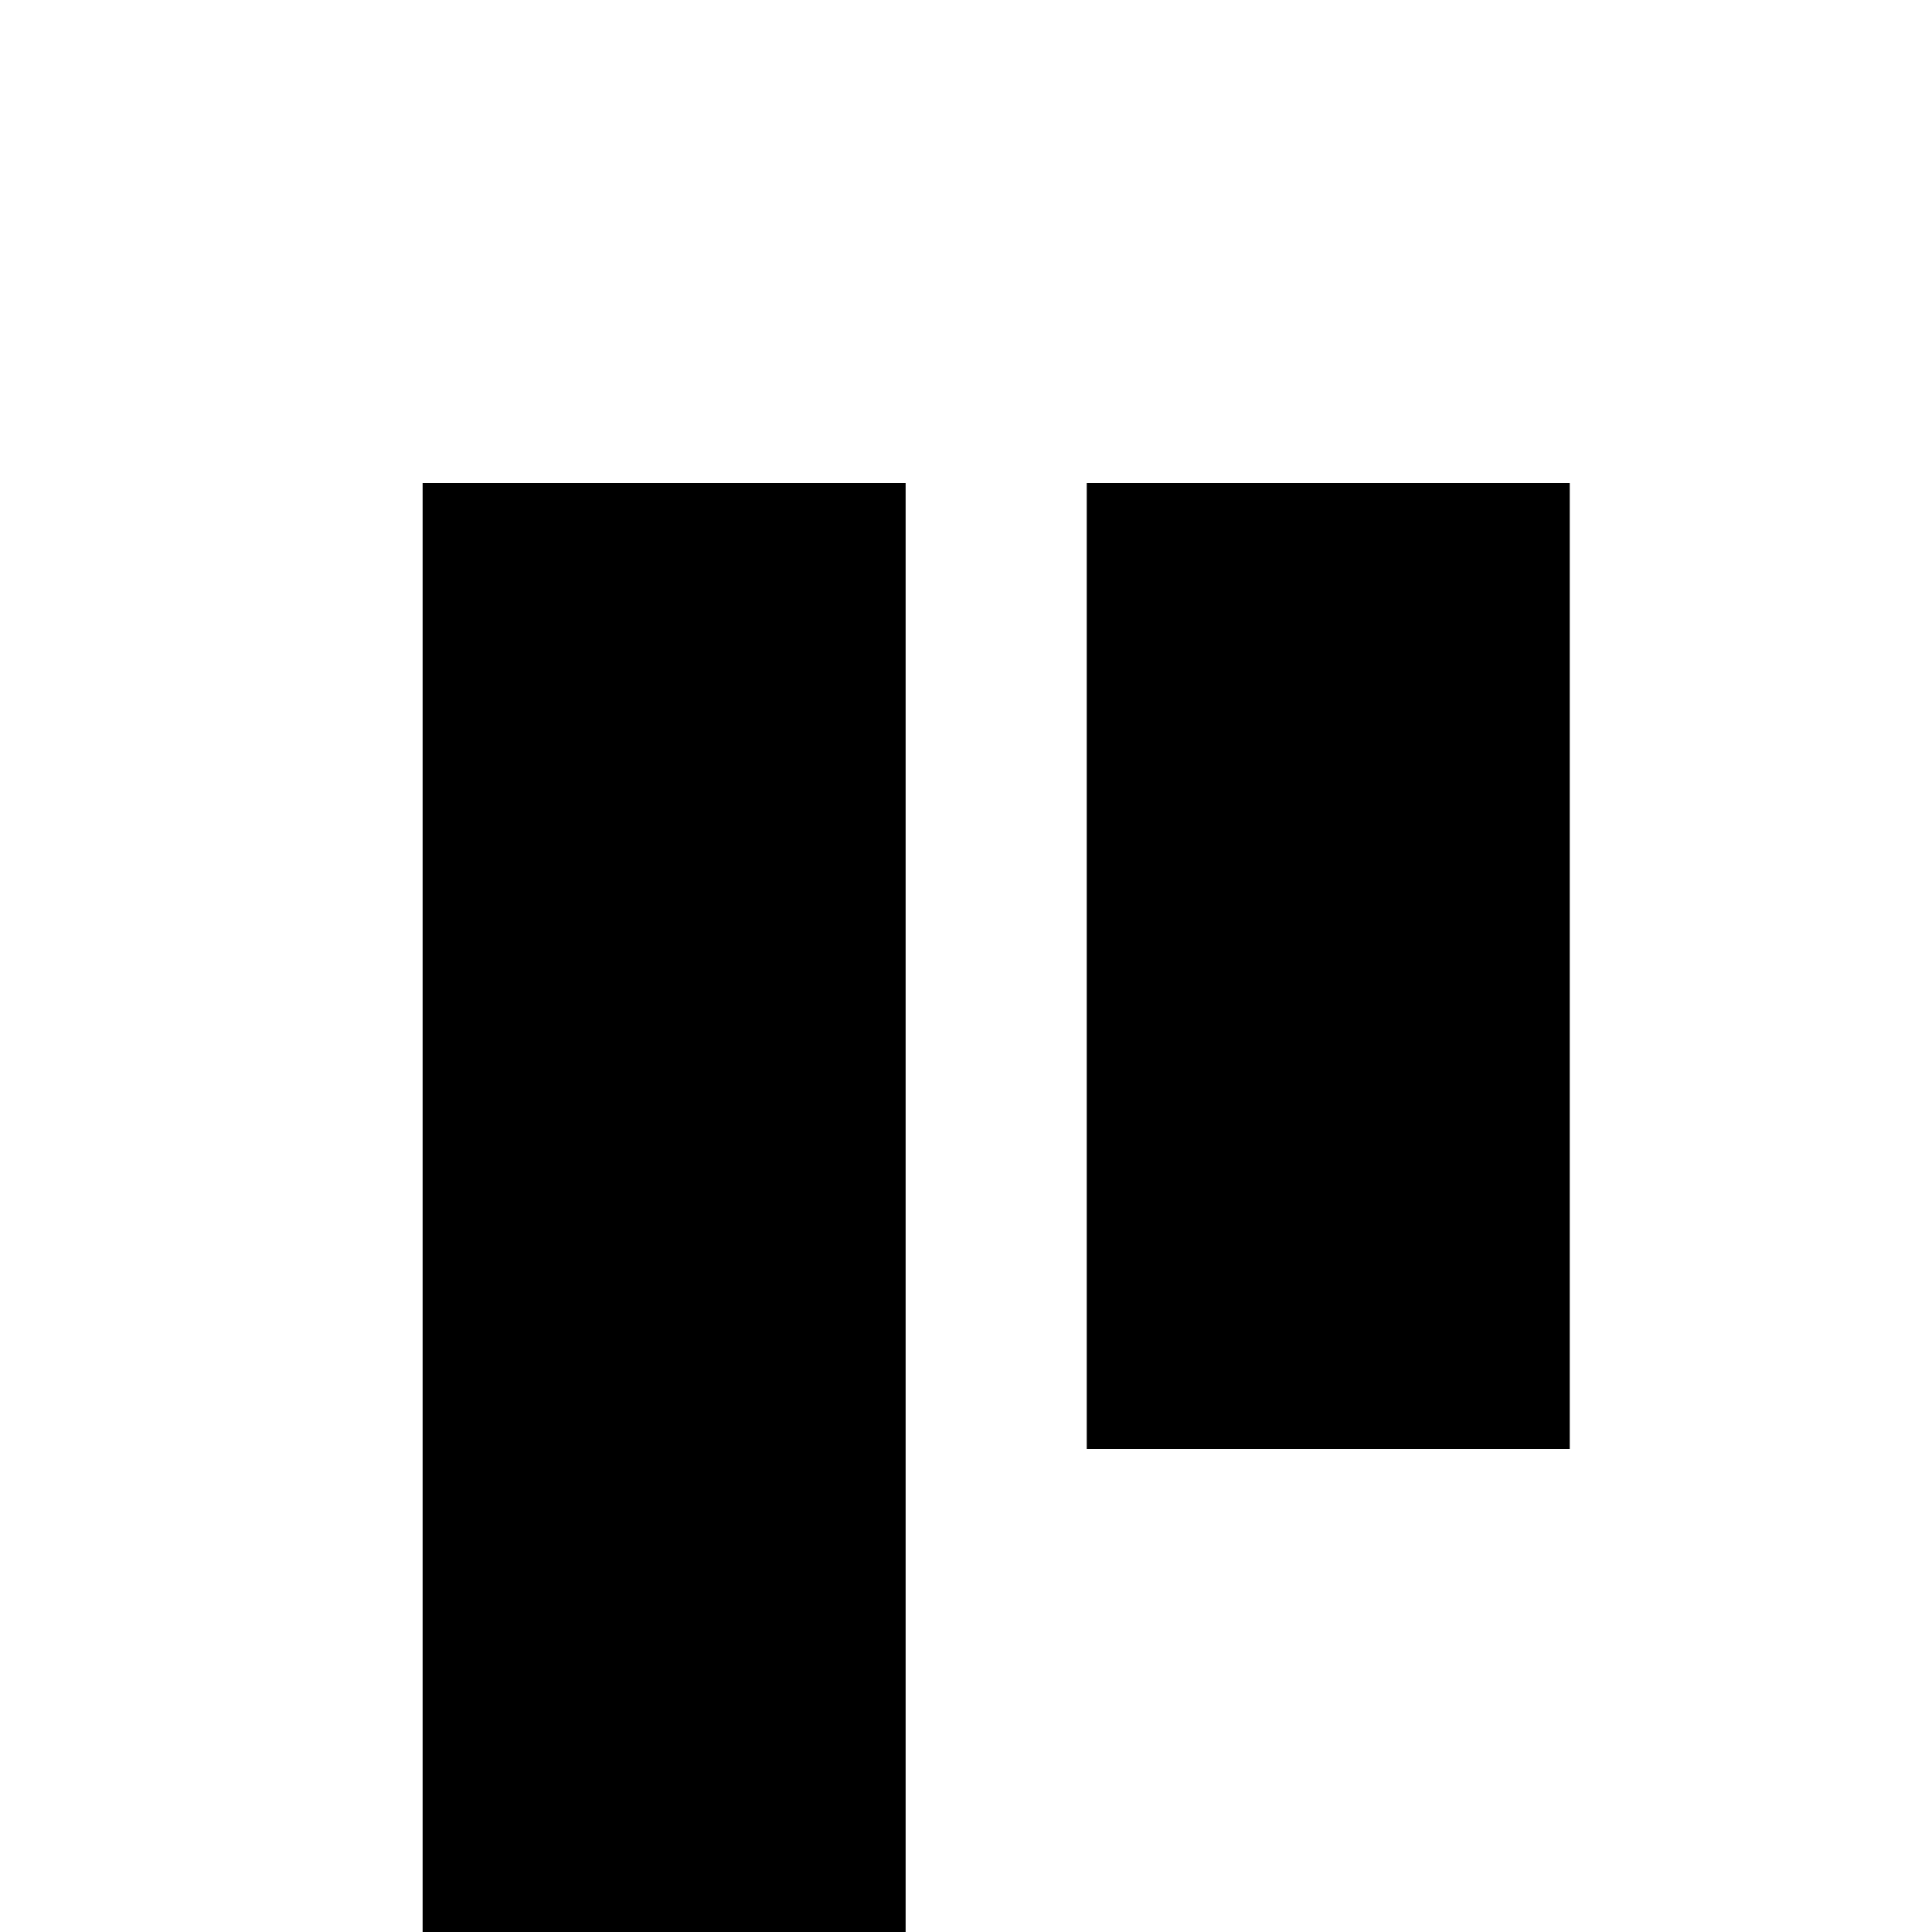 <svg xmlns="http://www.w3.org/2000/svg" width="32" height="32" fill="none" viewBox="0 0 32 32">
  <style>
    #logo {fill: black} 
    @media (prefers-color-scheme: dark) {
    #logo {fill: white}
    }
</style>
    <path id="logo" d="M7 8h8v24H7zm11 0h8v16h-8V8Z"/>
</svg>